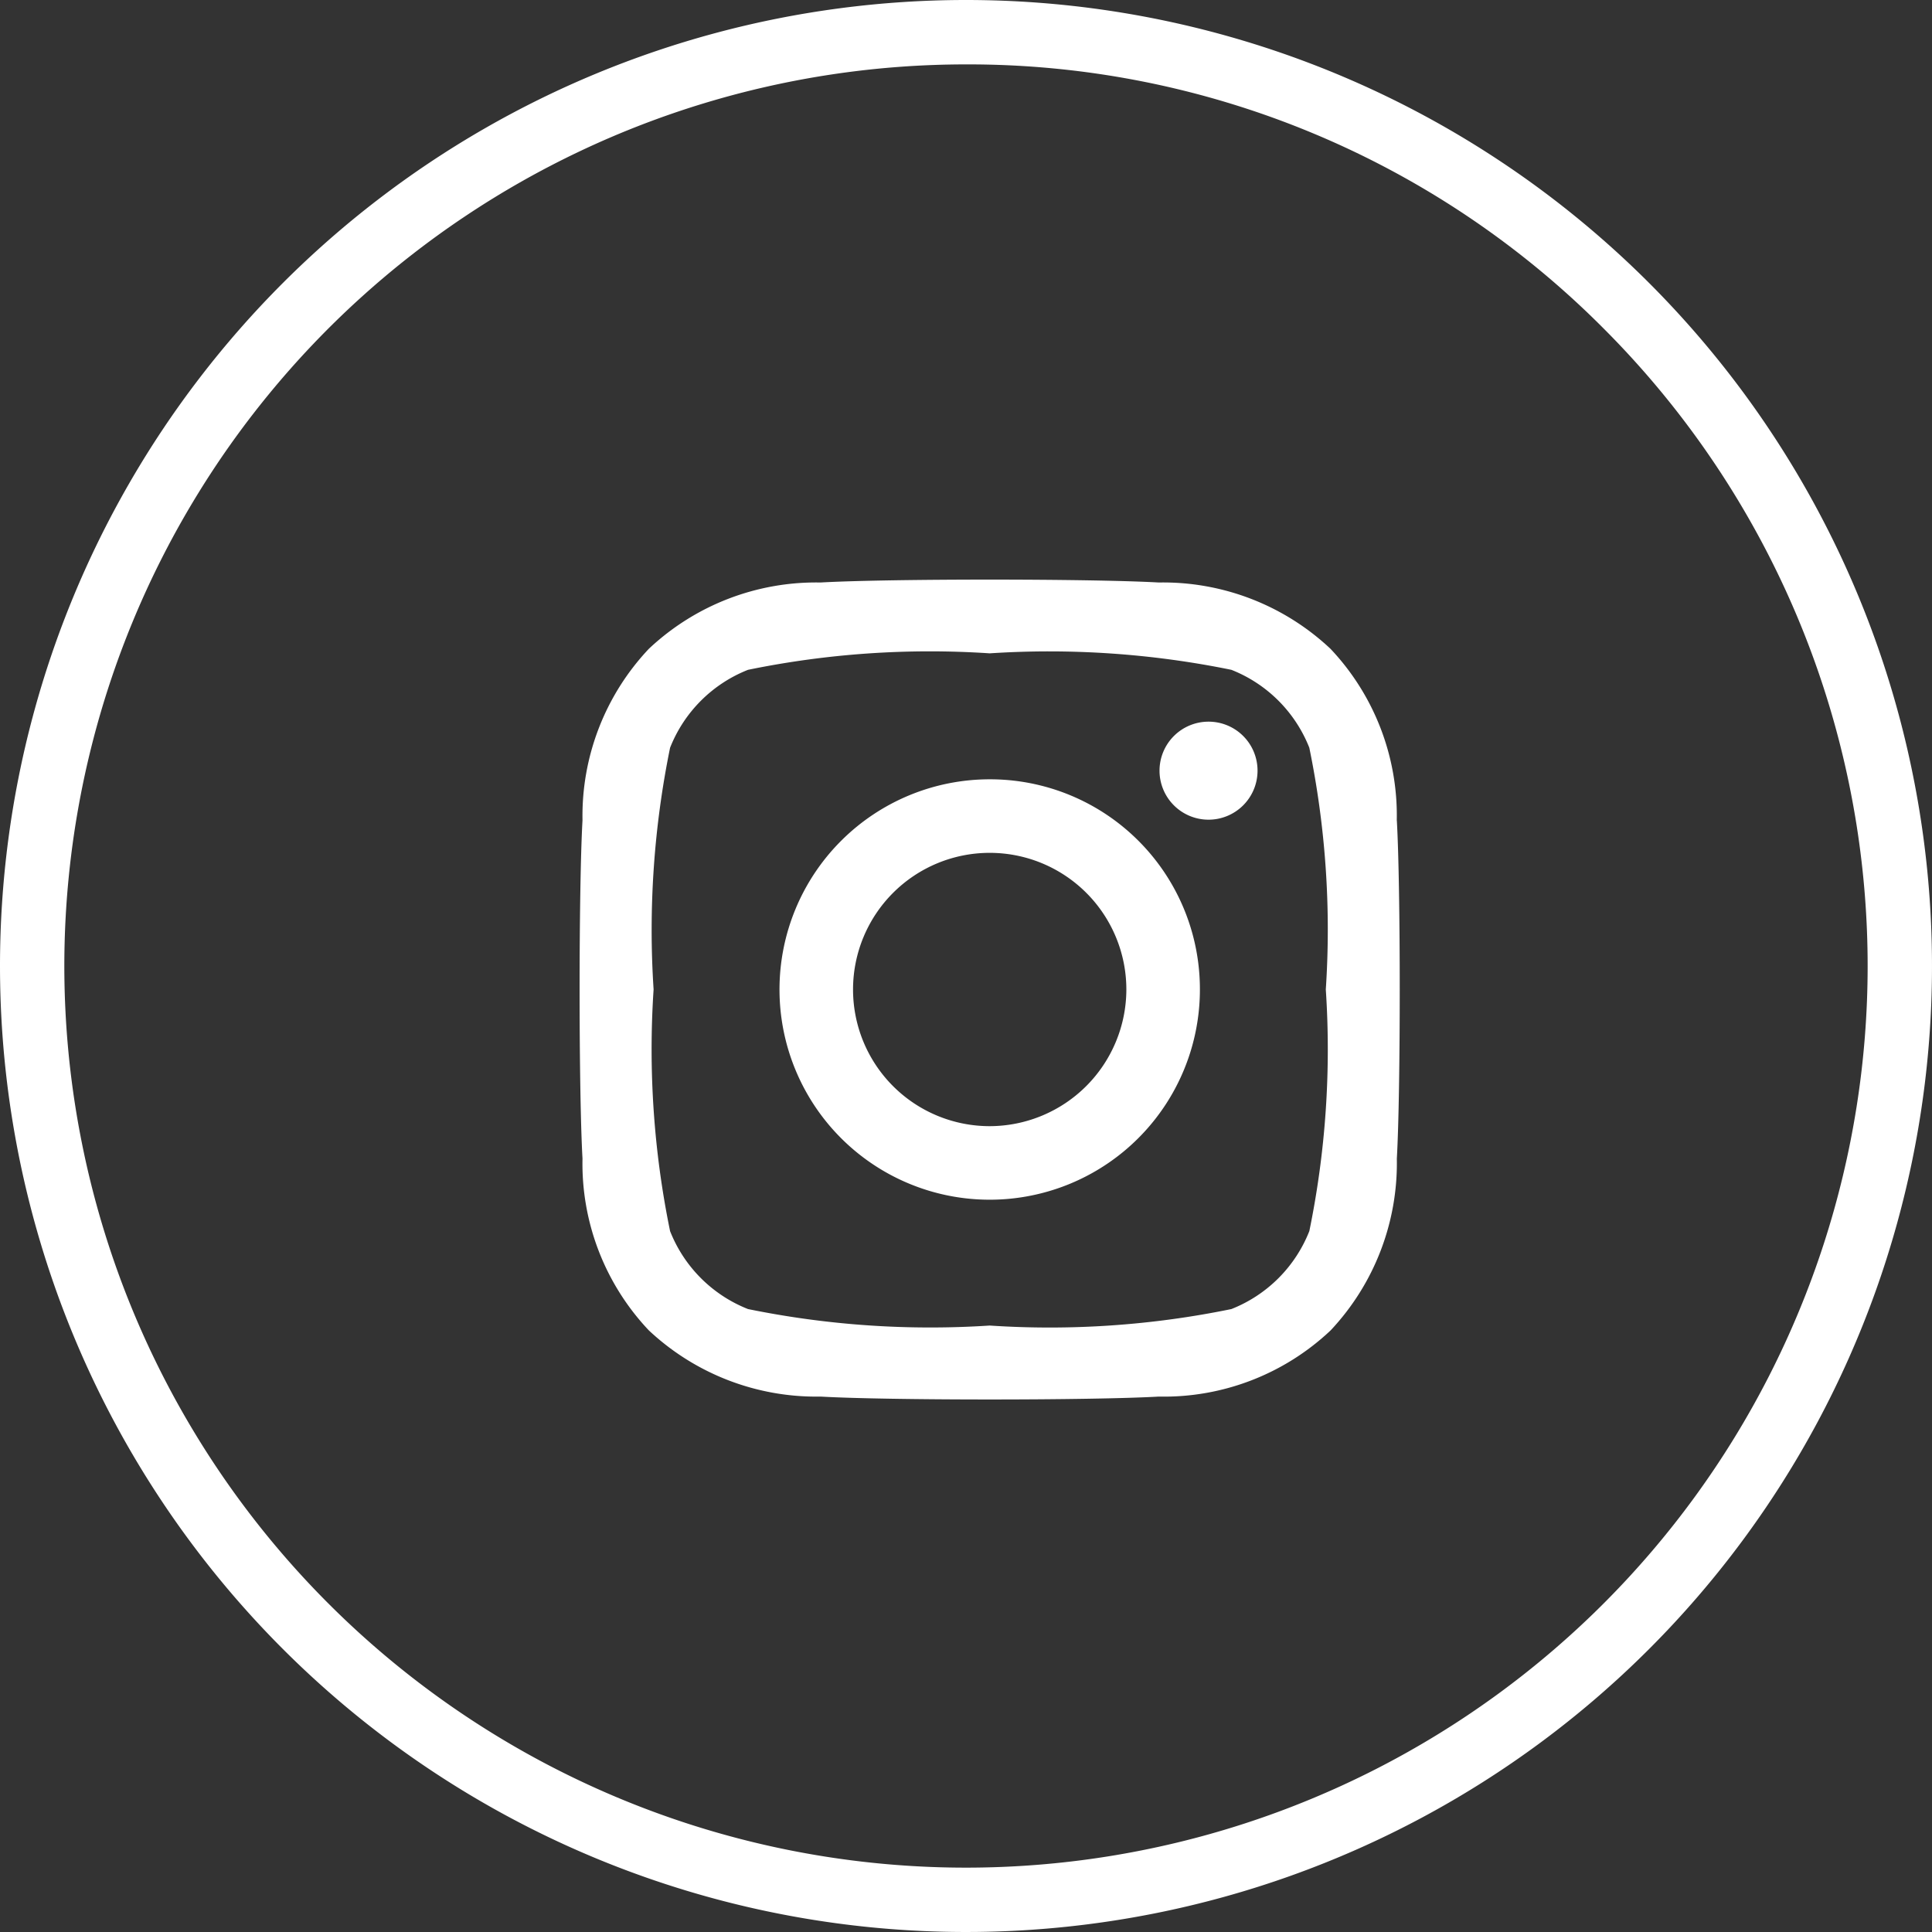 <svg xmlns="http://www.w3.org/2000/svg" width="30" height="30" viewBox="0 0 30 30"><rect x="0" y="0" width="30" height="30" fill="#333333" stroke="none"/><defs><style>.a{fill:#fff;}</style></defs><g transform="translate(-350 -15623)"><path class="a" d="M6.293,34.926A3.264,3.264,0,1,0,9.557,38.19,3.259,3.259,0,0,0,6.293,34.926Zm0,5.386A2.122,2.122,0,1,1,8.415,38.19a2.126,2.126,0,0,1-2.122,2.122Zm4.159-5.52a.761.761,0,1,1-.761-.761A.76.76,0,0,1,10.452,34.793Zm2.162.773A3.768,3.768,0,0,0,11.585,32.9,3.792,3.792,0,0,0,8.918,31.87c-1.051-.06-4.2-.06-5.253,0A3.787,3.787,0,0,0,1,32.9,3.78,3.78,0,0,0-.03,35.563c-.06,1.051-.06,4.2,0,5.253A3.768,3.768,0,0,0,1,43.483a3.8,3.8,0,0,0,2.667,1.028c1.051.06,4.2.06,5.253,0a3.768,3.768,0,0,0,2.667-1.028,3.792,3.792,0,0,0,1.028-2.667c.06-1.051.06-4.2,0-5.25Zm-1.358,6.377a2.148,2.148,0,0,1-1.21,1.21,14.03,14.03,0,0,1-3.753.256,14.14,14.14,0,0,1-3.753-.256,2.148,2.148,0,0,1-1.21-1.21,14.03,14.03,0,0,1-.256-3.753,14.14,14.14,0,0,1,.256-3.753,2.148,2.148,0,0,1,1.21-1.21,14.03,14.03,0,0,1,3.753-.256,14.14,14.14,0,0,1,3.753.256,2.148,2.148,0,0,1,1.21,1.21,14.03,14.03,0,0,1,.256,3.753A14.022,14.022,0,0,1,11.256,41.943Z" transform="translate(359.075 15600.175)"/><path class="a" d="M15,1A14,14,0,0,0,5.1,24.9,14,14,0,1,0,24.9,5.1,13.908,13.908,0,0,0,15,1m0-1A15,15,0,1,1,0,15,15,15,0,0,1,15,0Z" transform="translate(350 15623)"/></g></svg>